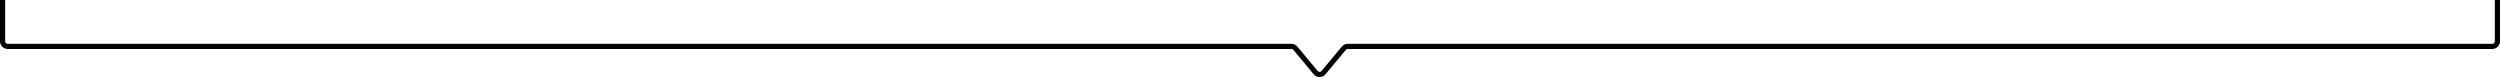 <?xml version="1.0" encoding="UTF-8"?> <svg xmlns="http://www.w3.org/2000/svg" width="970" height="30" viewBox="0 0 970 30" fill="none"><path d="M1 0V16C1 17.105 1.895 18 3 18H501.063C501.657 18 502.22 18.264 502.6 18.72L510.464 28.156C511.263 29.116 512.737 29.116 513.536 28.156L521.4 18.72C521.78 18.264 522.343 18 522.937 18H967C968.105 18 969 17.105 969 16V0" stroke="black" stroke-width="2"></path></svg> 
